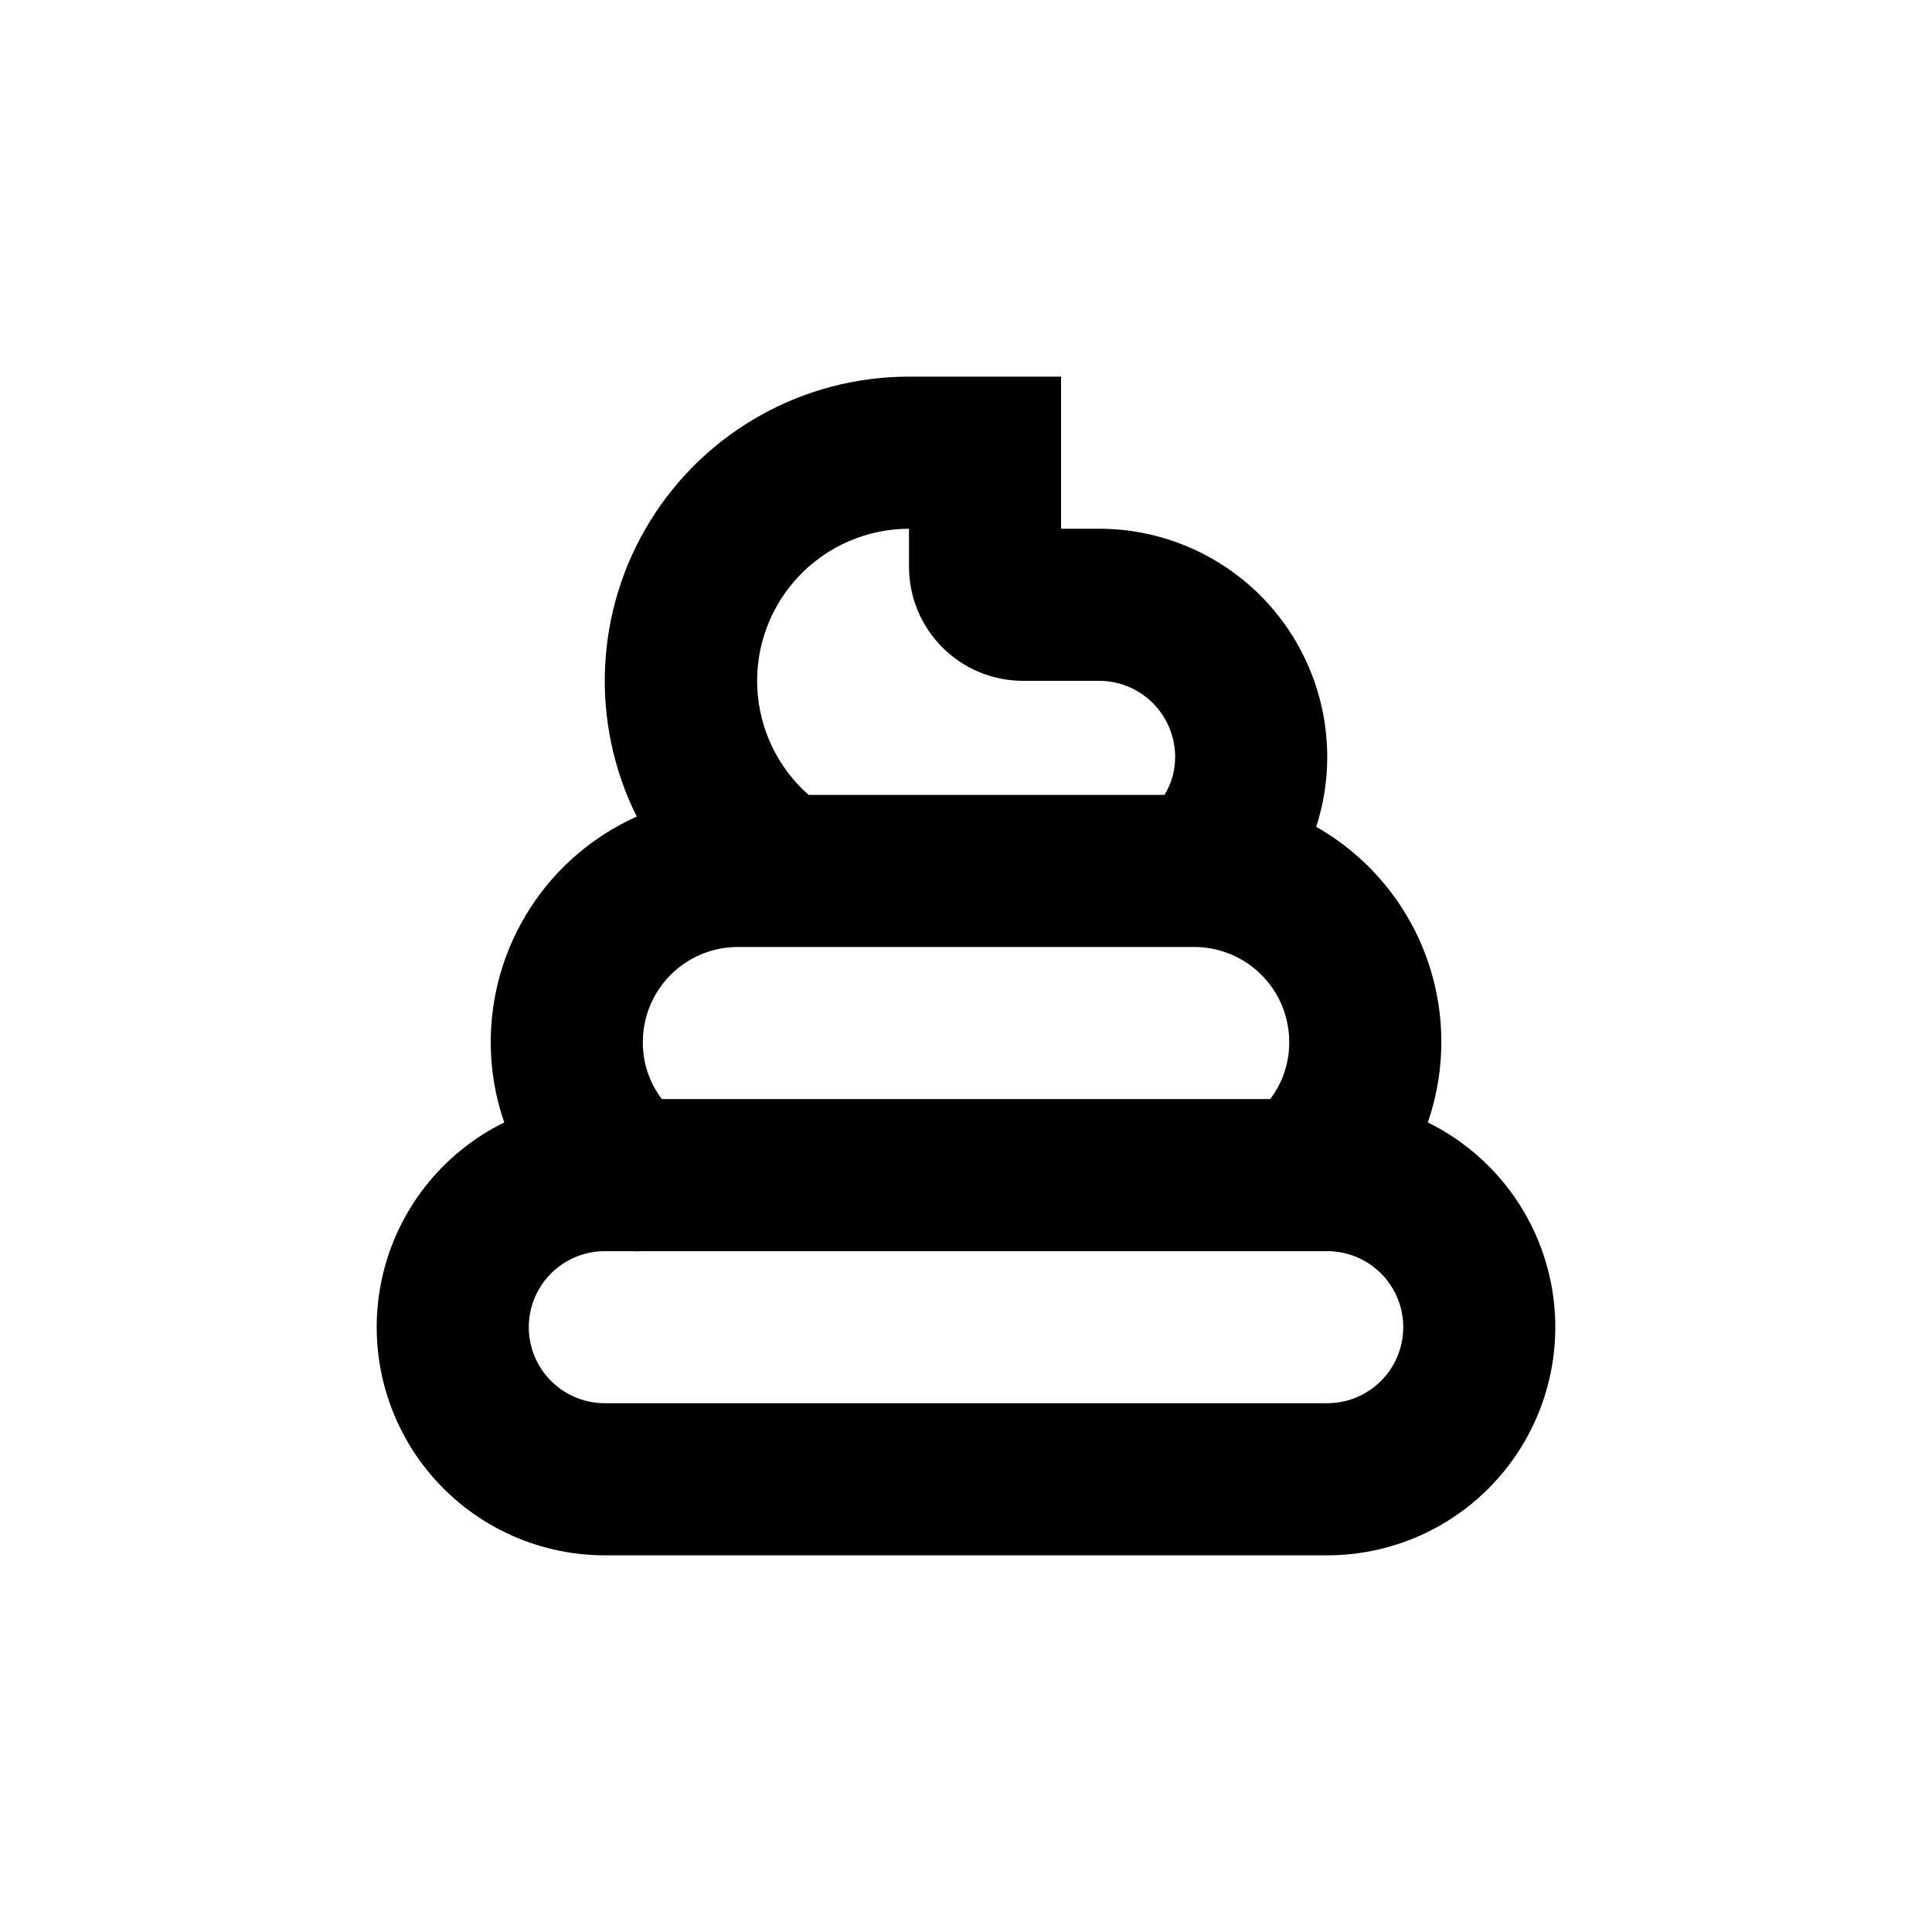 <?xml version="1.0" encoding="UTF-8"?>
<!-- Uploaded to: SVG Repo, www.svgrepo.com, Generator: SVG Repo Mixer Tools -->
<svg fill="#000000" width="800px" height="800px" version="1.1" viewBox="144 144 512 512" xmlns="http://www.w3.org/2000/svg">
 <path d="m522.38 441.46c4.992-14.457 4.769-30.203-0.633-44.516-5.402-14.309-15.641-26.273-28.941-33.824 1.949-5.988 2.938-12.246 2.922-18.543 0-16.031-6.371-31.41-17.707-42.75-11.34-11.336-26.715-17.707-42.75-17.707h-10.078v-40.305h-40.305c-27.922 0-53.859 14.445-68.551 38.191-14.695 23.746-16.055 53.402-3.594 78.391-11.523 5.168-21.309 13.559-28.172 24.16-6.867 10.602-10.52 22.961-10.52 35.594-0.012 7.254 1.199 14.457 3.578 21.309-16.465 8.09-28.363 23.215-32.352 41.117-3.988 17.902 0.367 36.648 11.84 50.957 11.473 14.312 28.82 22.641 47.16 22.645h191.45c18.34-0.004 35.688-8.332 47.16-22.645 11.473-14.309 15.828-33.055 11.84-50.957-3.988-17.902-15.887-33.027-32.348-41.117zm-137.49-157.34v10.078c0 8.016 3.188 15.707 8.855 21.375s13.355 8.852 21.375 8.852h20.152c5.344 0 10.469 2.125 14.25 5.902 3.777 3.781 5.902 8.906 5.902 14.25 0.02 3.559-0.957 7.047-2.82 10.078h-94.316c-8.23-7.258-13.145-17.562-13.609-28.527-0.461-10.965 3.566-21.645 11.156-29.574 7.586-7.926 18.082-12.418 29.055-12.434zm-45.34 110.84h121.47c6.582 0.145 12.848 2.863 17.453 7.57 4.606 4.707 7.184 11.035 7.18 17.621 0.047 5.457-1.727 10.773-5.035 15.113h-161.22c-3.312-4.34-5.086-9.656-5.039-15.113 0-6.684 2.652-13.09 7.379-17.812 4.723-4.727 11.129-7.379 17.812-7.379zm156.18 120.91h-191.45c-7.199 0-13.852-3.84-17.453-10.078-3.598-6.234-3.598-13.914 0-20.152 3.602-6.234 10.254-10.074 17.453-10.074h7.106c0.988 0.074 1.984 0.074 2.973 0h181.37c7.199 0 13.852 3.84 17.453 10.074 3.598 6.238 3.598 13.918 0 20.152-3.602 6.238-10.254 10.078-17.453 10.078z"/>
</svg>